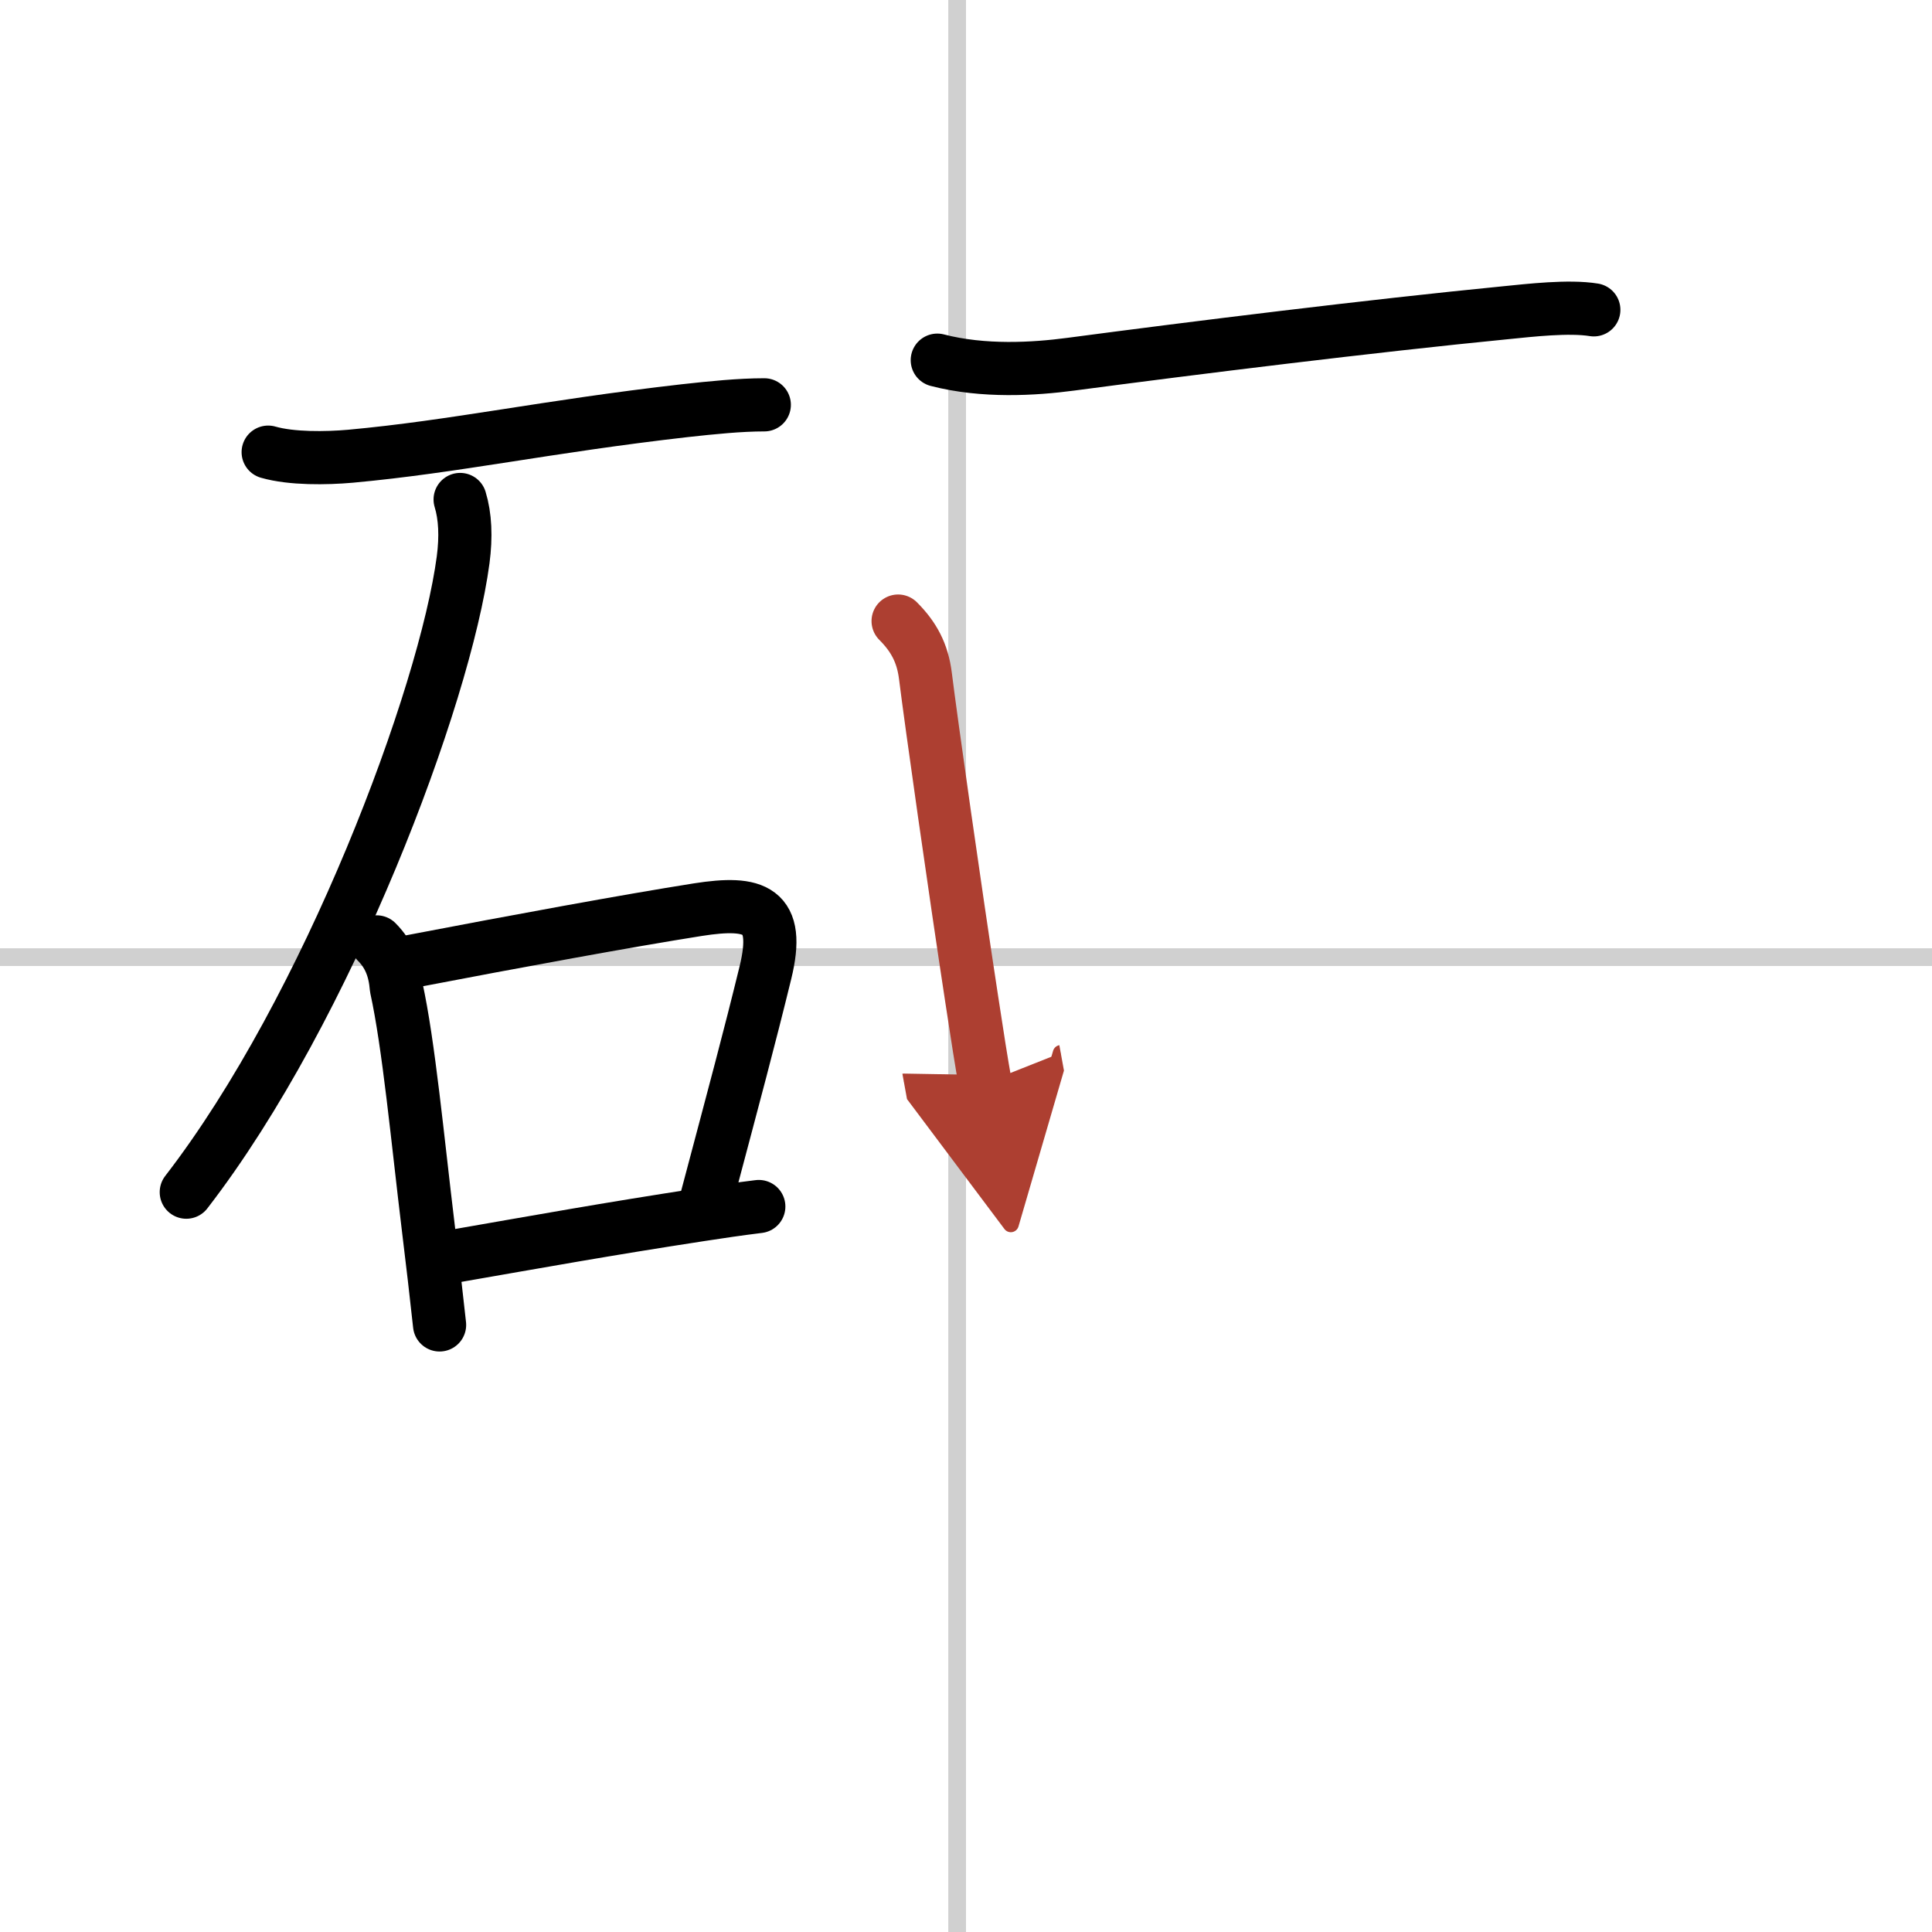 <svg width="400" height="400" viewBox="0 0 109 109" xmlns="http://www.w3.org/2000/svg"><defs><marker id="a" markerWidth="4" orient="auto" refX="1" refY="5" viewBox="0 0 10 10"><polyline points="0 0 10 5 0 10 1 5" fill="#ad3f31" stroke="#ad3f31"/></marker></defs><g fill="none" stroke="#000" stroke-linecap="round" stroke-linejoin="round" stroke-width="3"><rect width="100%" height="100%" fill="#fff" stroke="#fff"/><line x1="54" x2="54" y2="109" stroke="#d0d0d0" stroke-width="1"/><line x2="109" y1="54" y2="54" stroke="#d0d0d0" stroke-width="1"/><path d="m15.13 25.51c1.32 0.38 3.28 0.35 4.64 0.23 5.9-0.54 11.05-1.68 18.86-2.57 1.54-0.17 3.12-0.33 4.49-0.33"/><path d="m25.96 28.18c0.29 0.95 0.34 2.1 0.17 3.4-1.02 7.7-7.62 25.33-15.62 35.68"/><path d="m21.25 53.14c0.74 0.74 1.03 1.6 1.11 2.59 0.7 3.18 1.2 8.55 1.8 13.5 0.24 1.96 0.46 3.85 0.64 5.52"/><path d="m23.15 54.25c6.11-1.17 12.19-2.29 16.23-2.93 3.2-0.5 4.69-0.05 3.8 3.57-0.92 3.76-1.69 6.61-3.29 12.64"/><path d="m25.45 70.9c5.18-0.9 8.69-1.54 14.1-2.37 1.04-0.16 2.12-0.32 3.26-0.46"/><path d="m52.88 20.32c2.62 0.68 5.48 0.5 7.52 0.23 7.02-0.93 16.94-2.16 24.58-2.91 1.31-0.13 3.52-0.39 4.94-0.16"/><path d="m50.67 35.04c0.89 0.89 1.38 1.81 1.54 3.09 0.32 2.58 1.66 12.02 2.61 18.23 0.31 2.05 0.58 3.75 0.76 4.74" marker-end="url(#a)" stroke="#ad3f31"/></g></svg>
